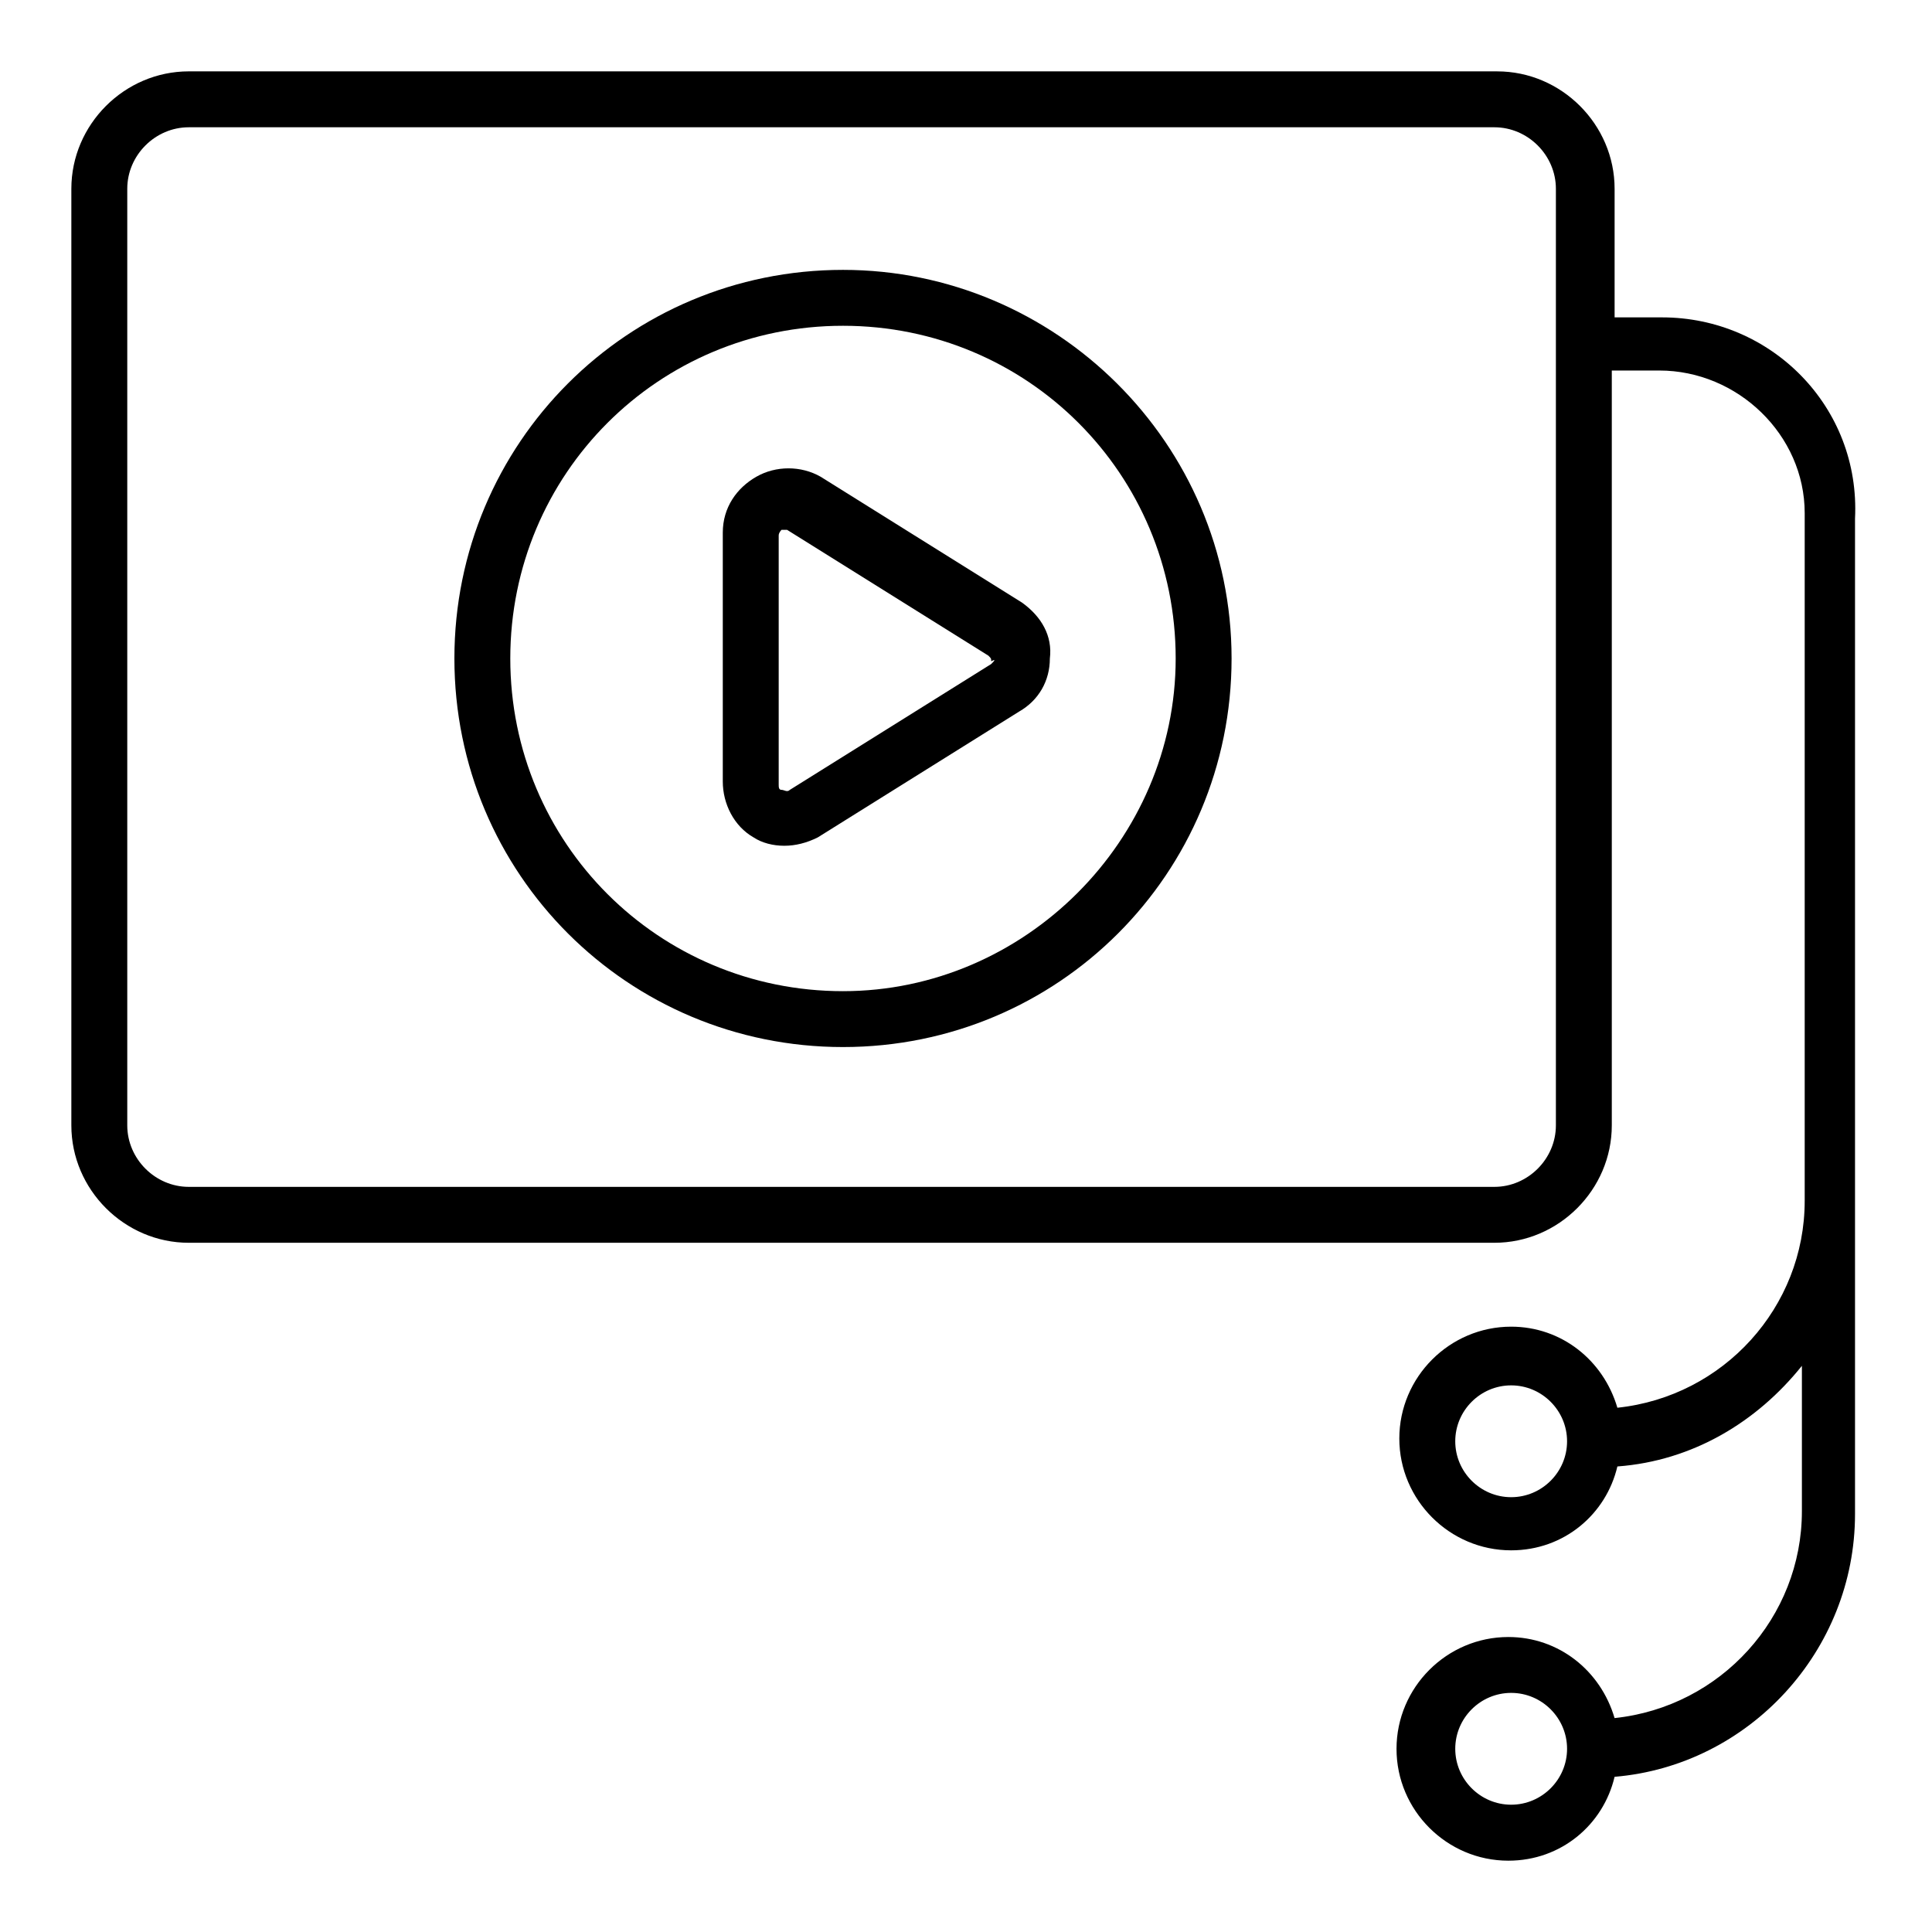 <?xml version="1.0" encoding="UTF-8"?>
<!-- Uploaded to: ICON Repo, www.svgrepo.com, Generator: ICON Repo Mixer Tools -->
<svg fill="#000000" width="800px" height="800px" version="1.1" viewBox="144 144 512 512" xmlns="http://www.w3.org/2000/svg">
 <g>
  <path d="m584.48 228.11h-12.594v-34.078c0-17.039-14.078-31.117-31.117-31.117l-346.74-0.004c-17.043 0-31.121 14.078-31.121 31.121v248.2c0 17.039 14.078 31.117 31.117 31.117h346c17.039 0 31.117-14.078 31.117-31.117v-200.04h12.594c20.746 0 38.527 17.039 38.527 37.785v182.26c0 28.152-21.484 51.863-49.641 54.828-3.703-12.594-14.816-21.484-28.152-21.484-16.301 0-29.637 13.336-29.637 29.637 0 16.301 13.336 29.637 29.637 29.637 14.078 0 25.191-9.633 28.152-22.227 20.004-1.48 37.043-11.855 48.898-26.672v38.527c0 28.152-21.484 51.863-49.641 54.828-3.703-12.594-14.816-21.484-28.152-21.484-16.301 0-29.637 13.336-29.637 29.637 0 16.301 13.336 29.637 29.637 29.637 14.078 0 25.191-9.633 28.152-22.227 35.562-2.965 63.719-33.34 63.719-69.645v-263.76c1.484-29.648-22.227-53.359-51.121-53.359zm-28.152 214.12c0 8.891-7.41 16.301-16.301 16.301h-346c-8.891 0-16.301-7.41-16.301-16.301v-248.2c0-8.895 7.406-16.301 16.301-16.301h346c8.891 0 16.301 7.41 16.301 16.301zm-11.855 98.539c-8.148 0-14.816-6.668-14.816-14.816s6.668-14.816 14.816-14.816c8.148 0 14.816 6.668 14.816 14.816 0.004 8.148-6.664 14.816-14.816 14.816zm0 81.496c-8.148 0-14.816-6.668-14.816-14.816 0-8.148 6.668-14.816 14.816-14.816 8.148 0 14.816 6.668 14.816 14.816 0.004 8.148-6.664 14.816-14.816 14.816z"/>
  <path d="m367.4 215.52c-57.051 0-102.98 45.938-102.98 102.98 0 57.051 45.938 102.98 102.98 102.98 57.051 0 102.98-45.938 102.98-102.98 0-57.051-46.676-102.98-102.98-102.98zm0 191.15c-48.898 0-88.168-39.266-88.168-88.168 0-48.898 39.266-88.168 88.168-88.168 48.898 0 88.168 39.266 88.168 88.168 0 48.156-40.008 88.168-88.168 88.168z"/>
  <path d="m414.82 303.68-53.344-33.34c-5.188-2.965-11.855-2.965-17.039 0-5.188 2.965-8.891 8.148-8.891 14.816v65.941c0 5.926 2.965 11.855 8.148 14.816 2.223 1.48 5.188 2.223 8.148 2.223 2.965 0 5.926-0.742 8.891-2.223l53.344-33.34c5.188-2.965 8.148-8.148 8.148-14.078 0.742-5.926-2.219-11.113-7.406-14.816zm-8.148 16.297-53.344 33.34c-0.742 0.742-1.48 0-2.223 0-0.742 0-0.742-0.742-0.742-1.48v-65.941c0-0.742 0.742-1.48 0.742-1.48h0.742 0.742l53.344 33.34c0.742 0.742 0.742 0.742 0.742 1.48 1.477-0.738 0.734 0.004-0.004 0.742z"/>
 </g>
</svg>